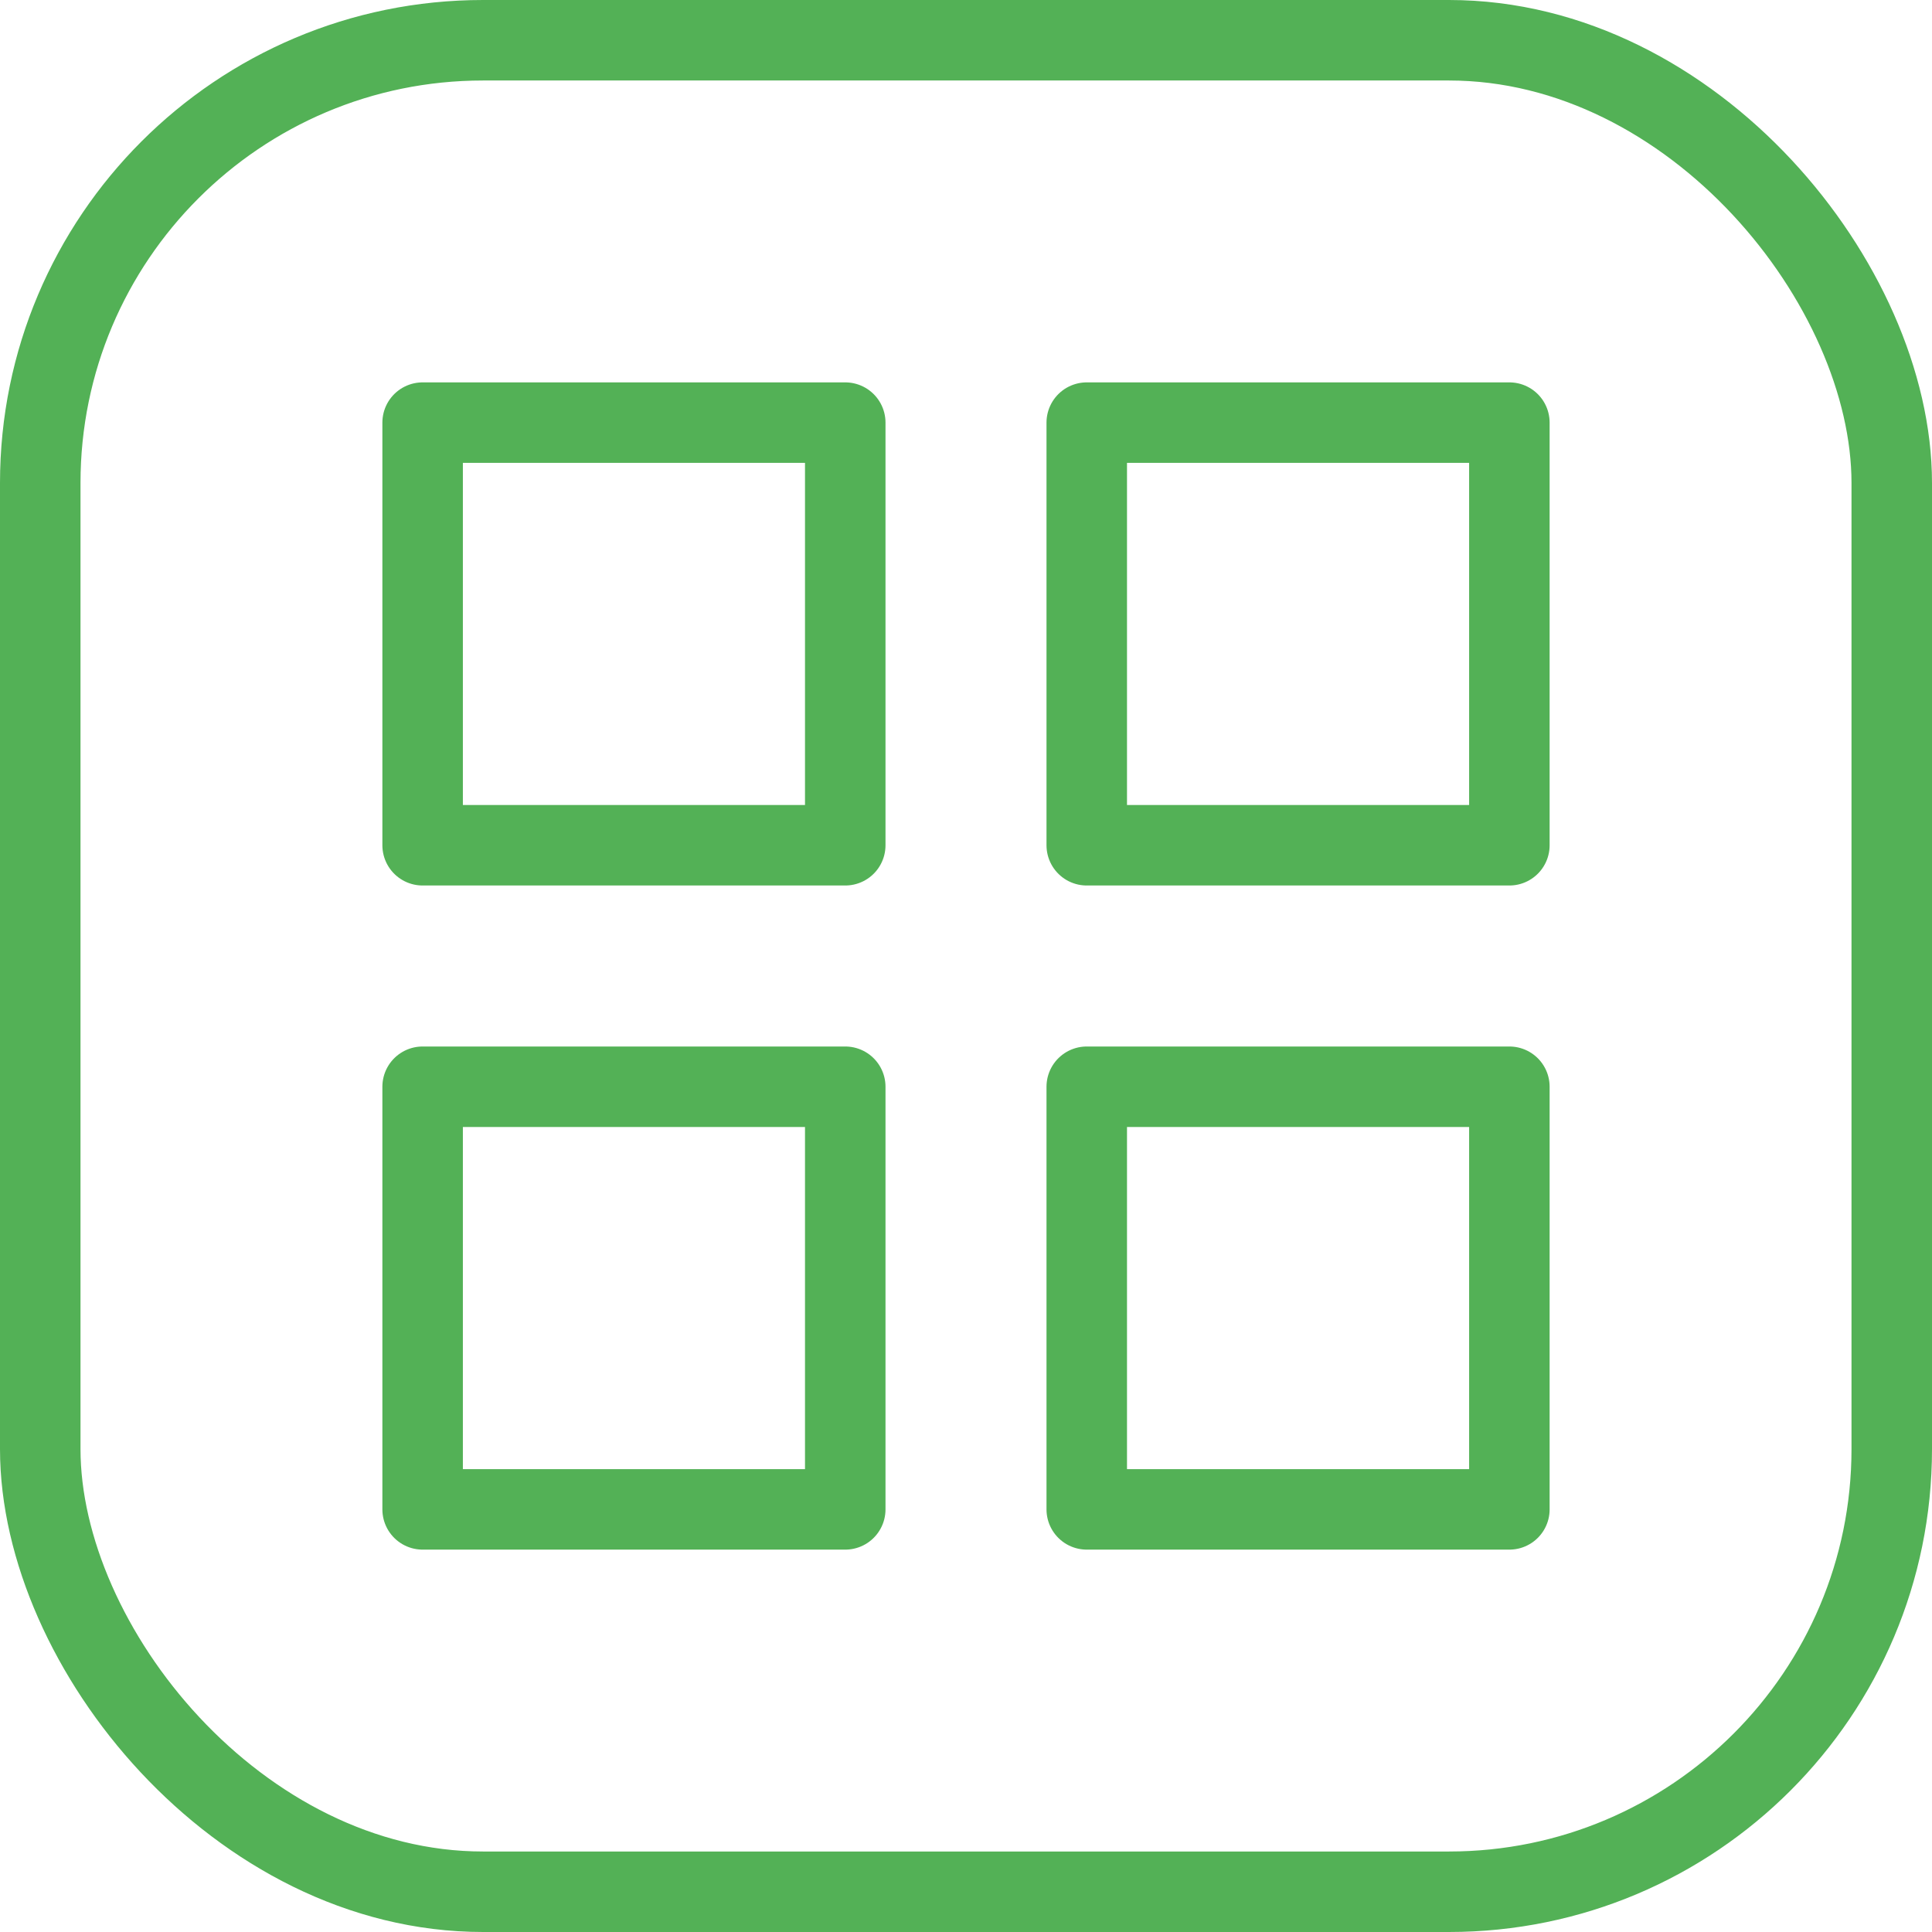 <svg width="24" height="24" viewBox="0 0 24 24" fill="none" xmlns="http://www.w3.org/2000/svg">
<path d="M10.5 5.25H5.25V10.5H10.5V5.25Z" stroke="#53B156" stroke-linecap="round" stroke-linejoin="round"/>
<path d="M18.75 5.25H13.5V10.5H18.75V5.25Z" stroke="#53B156" stroke-linecap="round" stroke-linejoin="round"/>
<path d="M18.75 13.5H13.5V18.75H18.75V13.5Z" stroke="#53B156" stroke-linecap="round" stroke-linejoin="round"/>
<path d="M10.5 13.5H5.25V18.75H10.5V13.5Z" stroke="#53B156" stroke-linecap="round" stroke-linejoin="round"/>
<rect x="0.5" y="0.5" width="23" height="23" rx="5.5" stroke="#53B156"/>
</svg>
